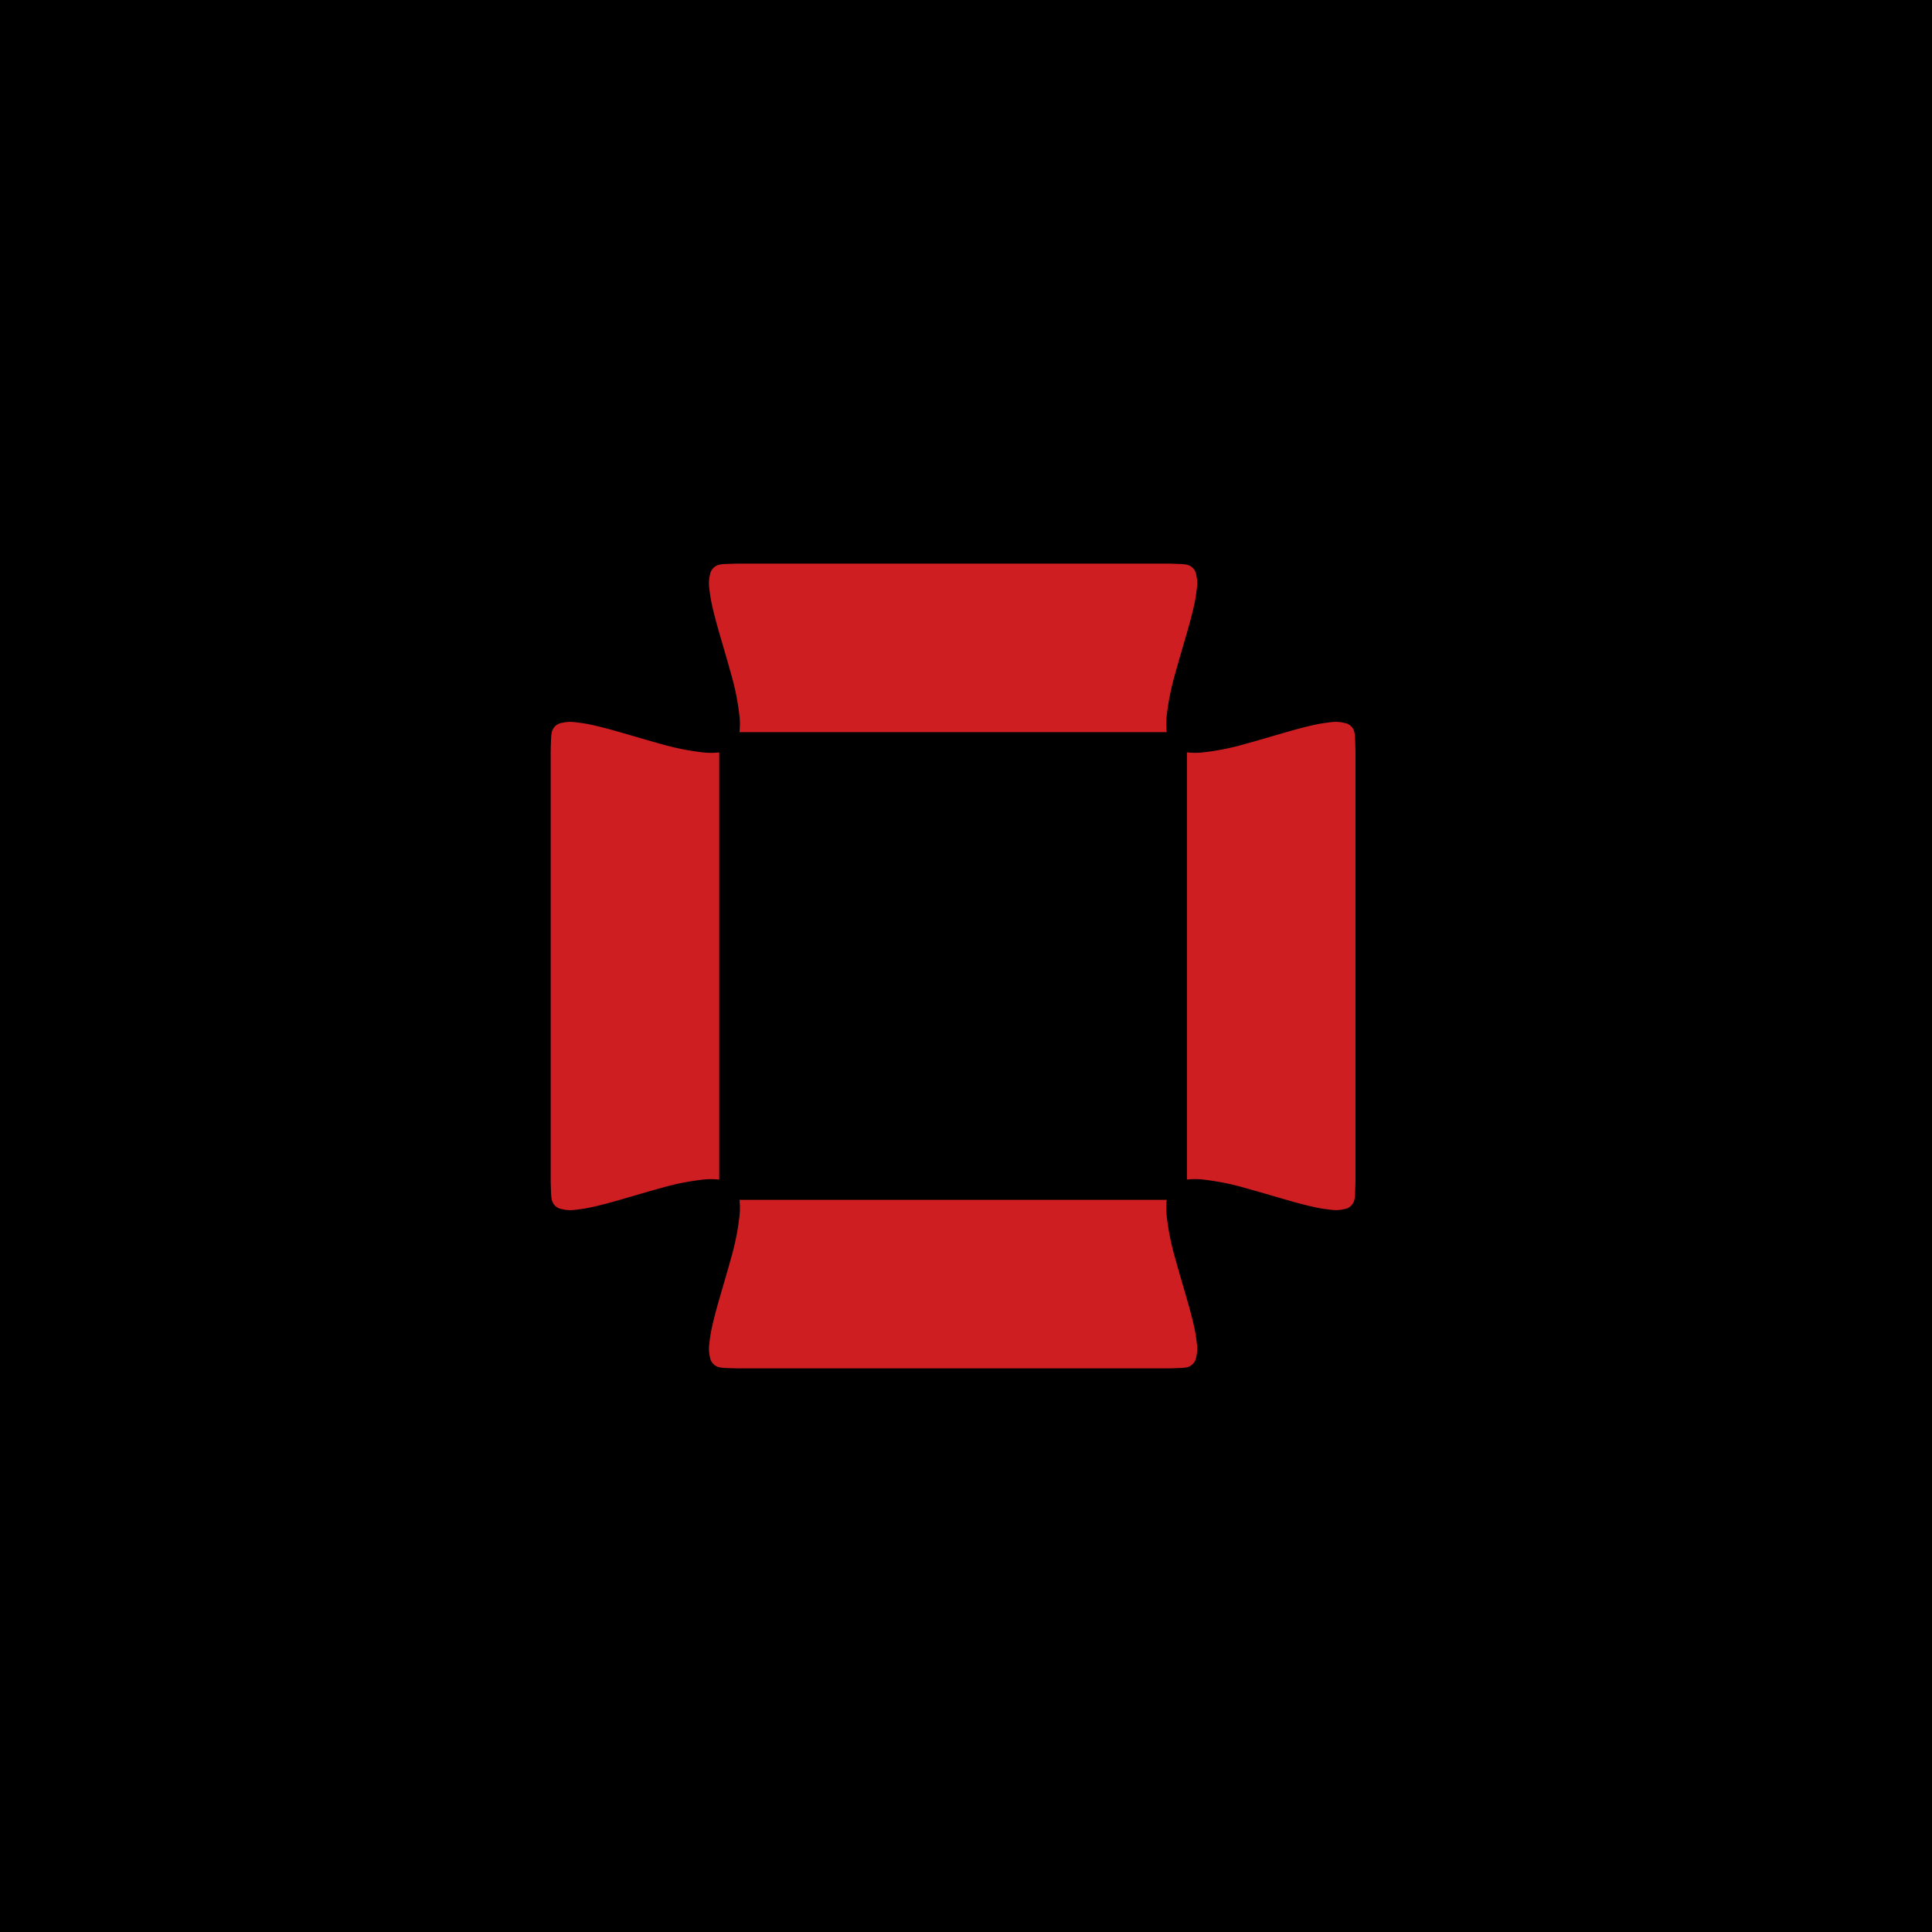 <svg xmlns="http://www.w3.org/2000/svg" width="540" height="540" viewBox="0 0 540 540">
  <g id="Group_105" data-name="Group 105" transform="translate(-165 -2806)">
    <rect id="Screenshot_2021-05-21_at_12.02.37" data-name="Screenshot 2021-05-21 at 12.02.37" width="540" height="540" transform="translate(165 2806)"/>
    <g id="Group_40" data-name="Group 40" transform="translate(115.271 2632.781)">
      <g id="Group_39" data-name="Group 39" transform="translate(203.648 330.747)">
        <g id="Group_37" data-name="Group 37" transform="translate(44.23)">
          <path id="Path_24" data-name="Path 24" d="M226.105,463.843a3.4,3.4,0,0,0,2.507,2.838,9.2,9.2,0,0,0,1.506.2c.7.044,3.55.136,4.256.134H353.757c.7,0,3.556-.09,4.254-.134a9.429,9.429,0,0,0,1.506-.2,3.393,3.393,0,0,0,2.507-2.838,9.711,9.711,0,0,0,.213-3.474c-.176-1.518-.377-3.038-.7-4.528-.584-2.74-1.318-5.421-2.09-8.09-1.1-3.825-2.238-7.637-3.3-11.486a70.954,70.954,0,0,1-2.393-11.981,20.26,20.26,0,0,1,.022-4.372H347.7v0H240.436v0H234.36a20.282,20.282,0,0,1,.02,4.374,70.645,70.645,0,0,1-2.393,11.981c-1.063,3.847-2.2,7.659-3.3,11.484-.77,2.669-1.5,5.349-2.09,8.09-.323,1.492-.525,3.01-.7,4.528A9.71,9.71,0,0,0,226.105,463.843Z" transform="translate(-225.824 -242.072)" fill="#ce1e21"/>
          <path id="Path_25" data-name="Path 25" d="M362.025,333.92a3.4,3.4,0,0,0-2.507-2.838,9.418,9.418,0,0,0-1.506-.2c-.7-.044-3.55-.134-4.254-.134H234.374c-.706,0-3.556.09-4.256.134a9.418,9.418,0,0,0-1.506.2,3.4,3.4,0,0,0-2.507,2.838,9.721,9.721,0,0,0-.211,3.476c.176,1.516.377,3.036.7,4.528.586,2.738,1.32,5.419,2.09,8.088,1.1,3.825,2.24,7.637,3.3,11.486a70.8,70.8,0,0,1,2.393,11.981,20.264,20.264,0,0,1-.02,4.372H353.771a20.26,20.26,0,0,1-.022-4.372,70.993,70.993,0,0,1,2.393-11.981c1.065-3.849,2.2-7.661,3.3-11.486.77-2.669,1.5-5.349,2.088-8.088.325-1.492.527-3.012.7-4.53A9.714,9.714,0,0,0,362.025,333.92Z" transform="translate(-225.824 -330.747)" fill="#ce1e21"/>
        </g>
        <g id="Group_38" data-name="Group 38" transform="translate(0 44.231)">
          <path id="Path_26" data-name="Path 26" d="M206.821,353.206a3.4,3.4,0,0,0-2.84,2.507,9.2,9.2,0,0,0-.2,1.506c-.044.7-.136,3.55-.134,4.254V480.712h0v.144c0,.706.09,3.556.134,4.256a9.225,9.225,0,0,0,.2,1.506,3.4,3.4,0,0,0,2.838,2.507,9.711,9.711,0,0,0,3.474.211c1.518-.175,3.036-.377,4.528-.7,2.74-.586,5.421-1.32,8.09-2.09,3.826-1.1,7.637-2.24,11.484-3.3a70.646,70.646,0,0,1,11.981-2.393,20.157,20.157,0,0,1,4.374.02v-6.075h0V367.534h0v-6.075a20.138,20.138,0,0,1-4.372.02,70.8,70.8,0,0,1-11.981-2.391c-3.847-1.065-7.661-2.2-11.484-3.3-2.669-.77-5.349-1.5-8.09-2.088-1.492-.325-3.01-.527-4.528-.7A9.71,9.71,0,0,0,206.821,353.206Z" transform="translate(-203.648 -352.924)" fill="#ce1e21"/>
          <path id="Path_27" data-name="Path 27" d="M336.744,489.125a3.4,3.4,0,0,0,2.838-2.507,9.458,9.458,0,0,0,.2-1.506c.044-.7.134-3.55.134-4.256V361.617h0v-.144c0-.7-.09-3.556-.134-4.254a9.428,9.428,0,0,0-.2-1.506,3.4,3.4,0,0,0-2.838-2.507,9.723,9.723,0,0,0-3.476-.213c-1.518.175-3.036.377-4.528.7-2.738.584-5.419,1.318-8.088,2.088-3.826,1.1-7.637,2.24-11.486,3.3a70.8,70.8,0,0,1-11.981,2.391,20.138,20.138,0,0,1-4.372-.02v6.075h0v107.26h0v6.075a20.139,20.139,0,0,1,4.372-.02,70.608,70.608,0,0,1,11.981,2.393c3.849,1.063,7.661,2.2,11.486,3.3,2.669.77,5.349,1.5,8.088,2.09,1.492.323,3.012.525,4.528.7A9.721,9.721,0,0,0,336.744,489.125Z" transform="translate(-114.973 -352.924)" fill="#ce1e21"/>
        </g>
      </g>
    </g>
  </g>
</svg>
